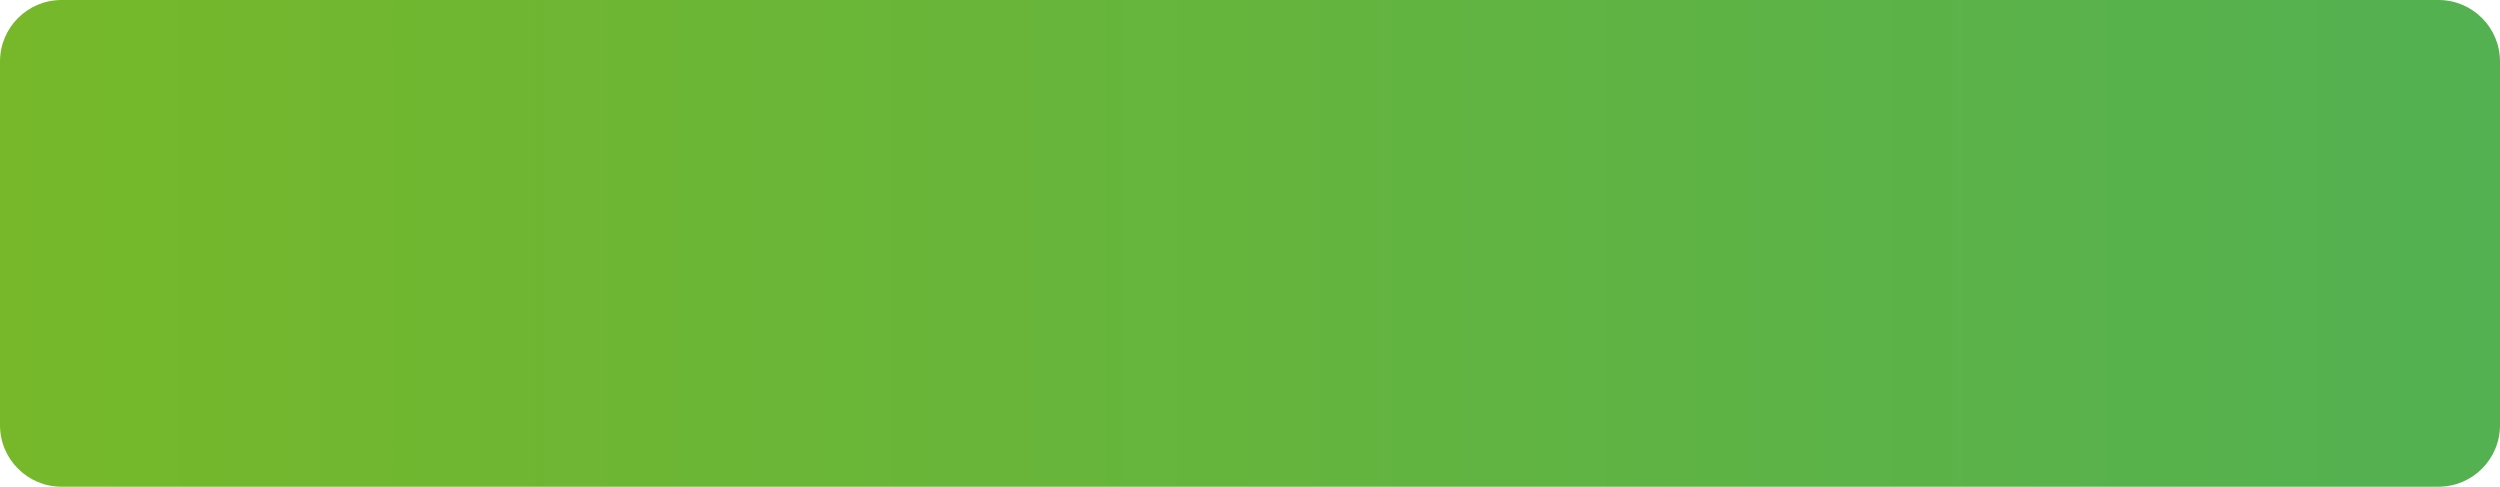 <?xml version="1.0" encoding="UTF-8"?> <!-- Generator: Adobe Illustrator 25.0.0, SVG Export Plug-In . SVG Version: 6.00 Build 0) --> <svg xmlns="http://www.w3.org/2000/svg" xmlns:xlink="http://www.w3.org/1999/xlink" id="Слой_1" x="0px" y="0px" viewBox="0 0 1280 249.2" style="enable-background:new 0 0 1280 249.2;" xml:space="preserve"> <style type="text/css"> .st0{fill-rule:evenodd;clip-rule:evenodd;fill:url(#SVGID_1_);} </style> <linearGradient id="SVGID_1_" gradientUnits="userSpaceOnUse" x1="0" y1="127.4" x2="1280" y2="127.4" gradientTransform="matrix(1 0 0 -1 0 252)"> <stop offset="0" style="stop-color:#76B82A"></stop> <stop offset="0.999" style="stop-color:#53B151"></stop> </linearGradient> <path class="st0" d="M31.5,249.2h1217c17.4,0,31.5-14.1,31.5-31.5V31.5c0-17.4-14.1-31.5-31.5-31.5H31.5C14.1,0,0,14.1,0,31.5v186.2 C0,235.1,14.1,249.2,31.5,249.2z"></path> </svg> 